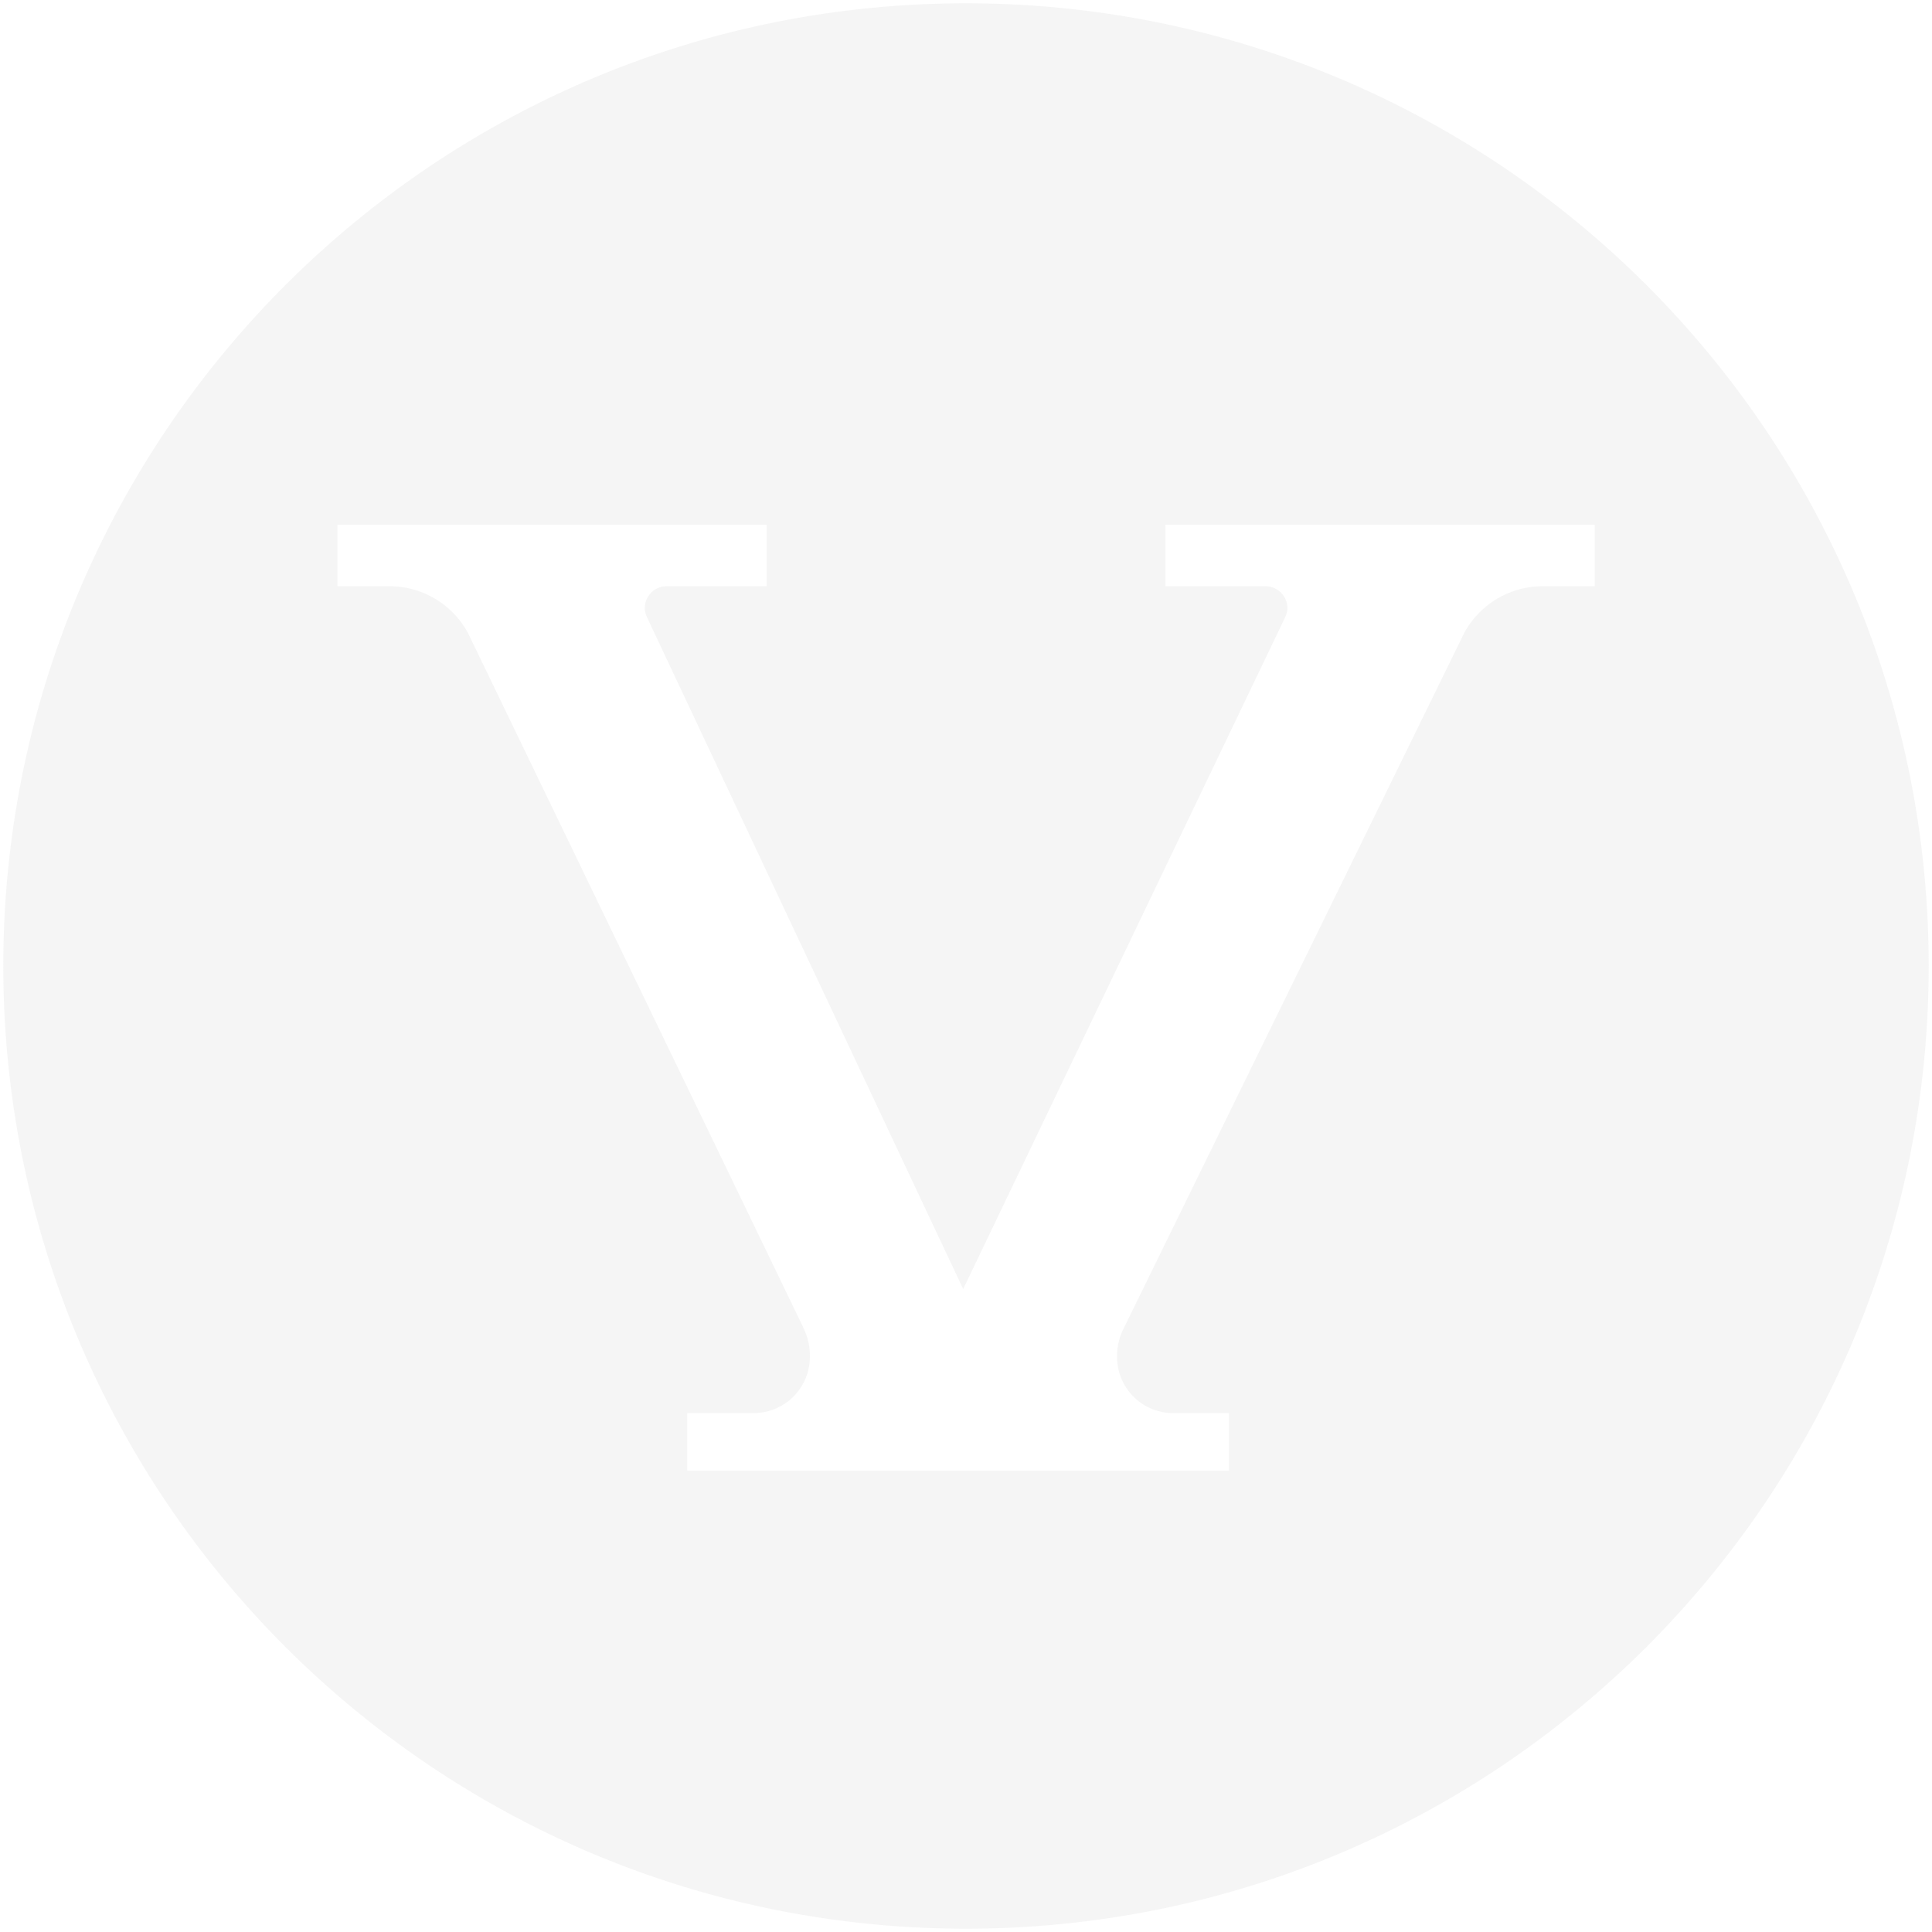<svg xmlns="http://www.w3.org/2000/svg" width="289.707" height="289.714" viewBox="0 0 289.707 289.714">
  <path id="Subtraction_2" data-name="Subtraction 2" d="M11535.349-1283.292a145.414,145.414,0,0,1-29.092-2.933,143.635,143.635,0,0,1-27.1-8.411,144.4,144.4,0,0,1-24.521-13.309,145.439,145.439,0,0,1-21.362-17.627,145.414,145.414,0,0,1-17.626-21.364,144.458,144.458,0,0,1-13.309-24.521,143.6,143.6,0,0,1-8.41-27.1,145.39,145.39,0,0,1-2.933-29.094,145.4,145.4,0,0,1,2.933-29.095,143.6,143.6,0,0,1,8.41-27.1,144.38,144.38,0,0,1,13.309-24.521,145.394,145.394,0,0,1,17.626-21.364,145.362,145.362,0,0,1,21.362-17.627,144.4,144.4,0,0,1,24.521-13.309,143.635,143.635,0,0,1,27.1-8.411,145.423,145.423,0,0,1,29.092-2.932,145.411,145.411,0,0,1,29.09,2.932,143.644,143.644,0,0,1,27.1,8.411,144.423,144.423,0,0,1,24.522,13.309,145.511,145.511,0,0,1,21.365,17.627,145.42,145.42,0,0,1,17.629,21.364,144.4,144.4,0,0,1,13.312,24.521,143.6,143.6,0,0,1,8.412,27.1,145.448,145.448,0,0,1,2.934,29.095,145.436,145.436,0,0,1-2.934,29.094,143.6,143.6,0,0,1-8.412,27.1,144.418,144.418,0,0,1-13.312,24.521,145.47,145.47,0,0,1-17.629,21.364,145.514,145.514,0,0,1-21.365,17.627,144.419,144.419,0,0,1-24.522,13.309,143.618,143.618,0,0,1-27.1,8.411A145.4,145.4,0,0,1,11535.349-1283.292Zm-41.8-77.32v8.632h81.235v-8.632h-8.359a8.358,8.358,0,0,1-5.95-2.461,8.364,8.364,0,0,1-2.46-5.952v-.542a9.307,9.307,0,0,1,.841-3.45l51.253-104.665a13.5,13.5,0,0,1,4.9-5.05,13.313,13.313,0,0,1,6.794-1.865h7.832v-9.222h-64.375v9.222h14.993a3.286,3.286,0,0,1,2.8,1.556,3.146,3.146,0,0,1,.179,3.058l-48.3,100.773-47.428-100.773a3.168,3.168,0,0,1,.185-3.073,3.265,3.265,0,0,1,2.776-1.54h15v-9.222h-64.373v9.222h7.83a13.345,13.345,0,0,1,11.827,7.161l50.191,103.953-.015.012.028.063a9.187,9.187,0,0,1,.988,4.261v.123a8.422,8.422,0,0,1-8.412,8.413Z" transform="translate(-11390.501 1572.505)" fill="#e6e6e6" stroke="rgba(0,0,0,0)" stroke-miterlimit="10" stroke-width="1" opacity="0.399" style="mix-blend-mode: multiply;isolation: isolate"/>
</svg>
